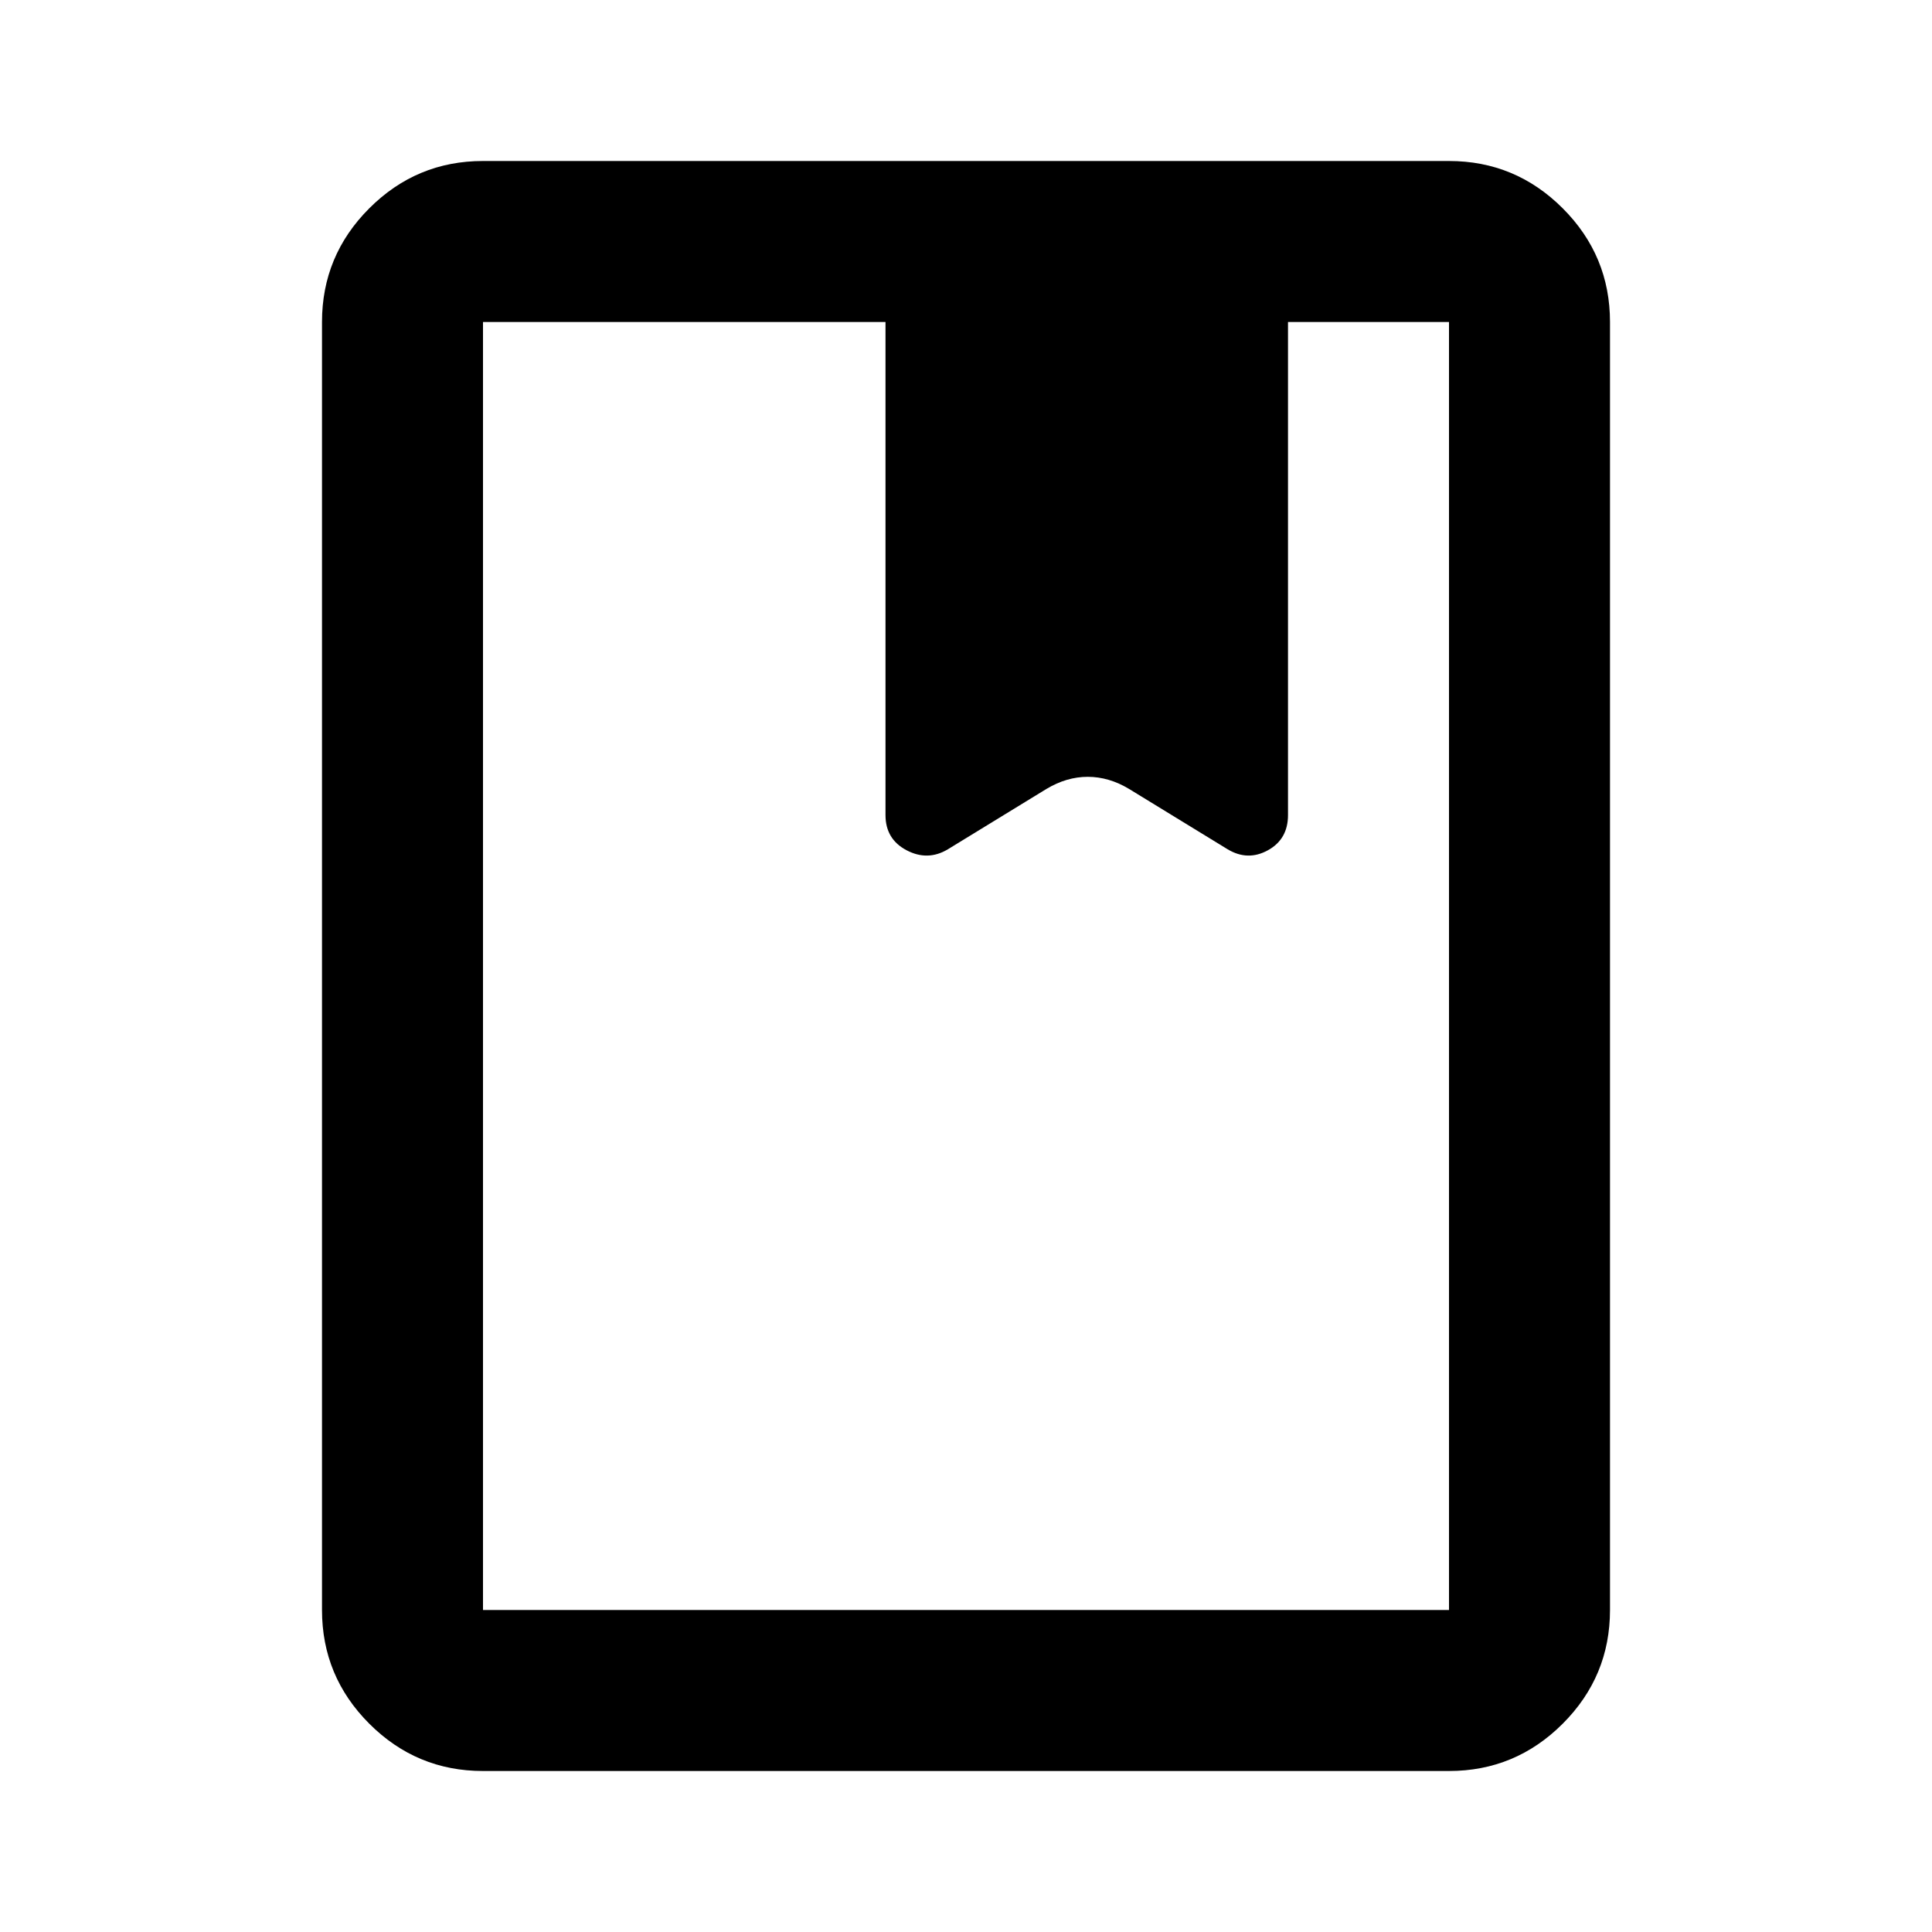 <svg xmlns="http://www.w3.org/2000/svg" height="24" viewBox="0 -960 960 960" width="24"><path d="M240-80q-33 0-56.5-23.5T160-160v-640q0-33 23.5-56.5T240-880h480q33 0 56.5 23.5T800-800v640q0 33-23.5 56.5T720-80H240Zm0-80h480v-640h-80v245q0 12-10 17.5t-20-.5l-49-30q-10-6-20.5-6t-20.5 6l-49 30q-10 6-20.5.5T440-555v-245H240v640Zm0 0v-640 640Zm200-395q0 12 10.5 17.5t20.5-.5l49-30q10-6 20.5-6t20.5 6l49 30q10 6 20 .5t10-17.5q0 12-10 17.5t-20-.5l-49-30q-10-6-20.5-6t-20.5 6l-49 30q-10 6-20.5.5T440-555Z"/></svg>